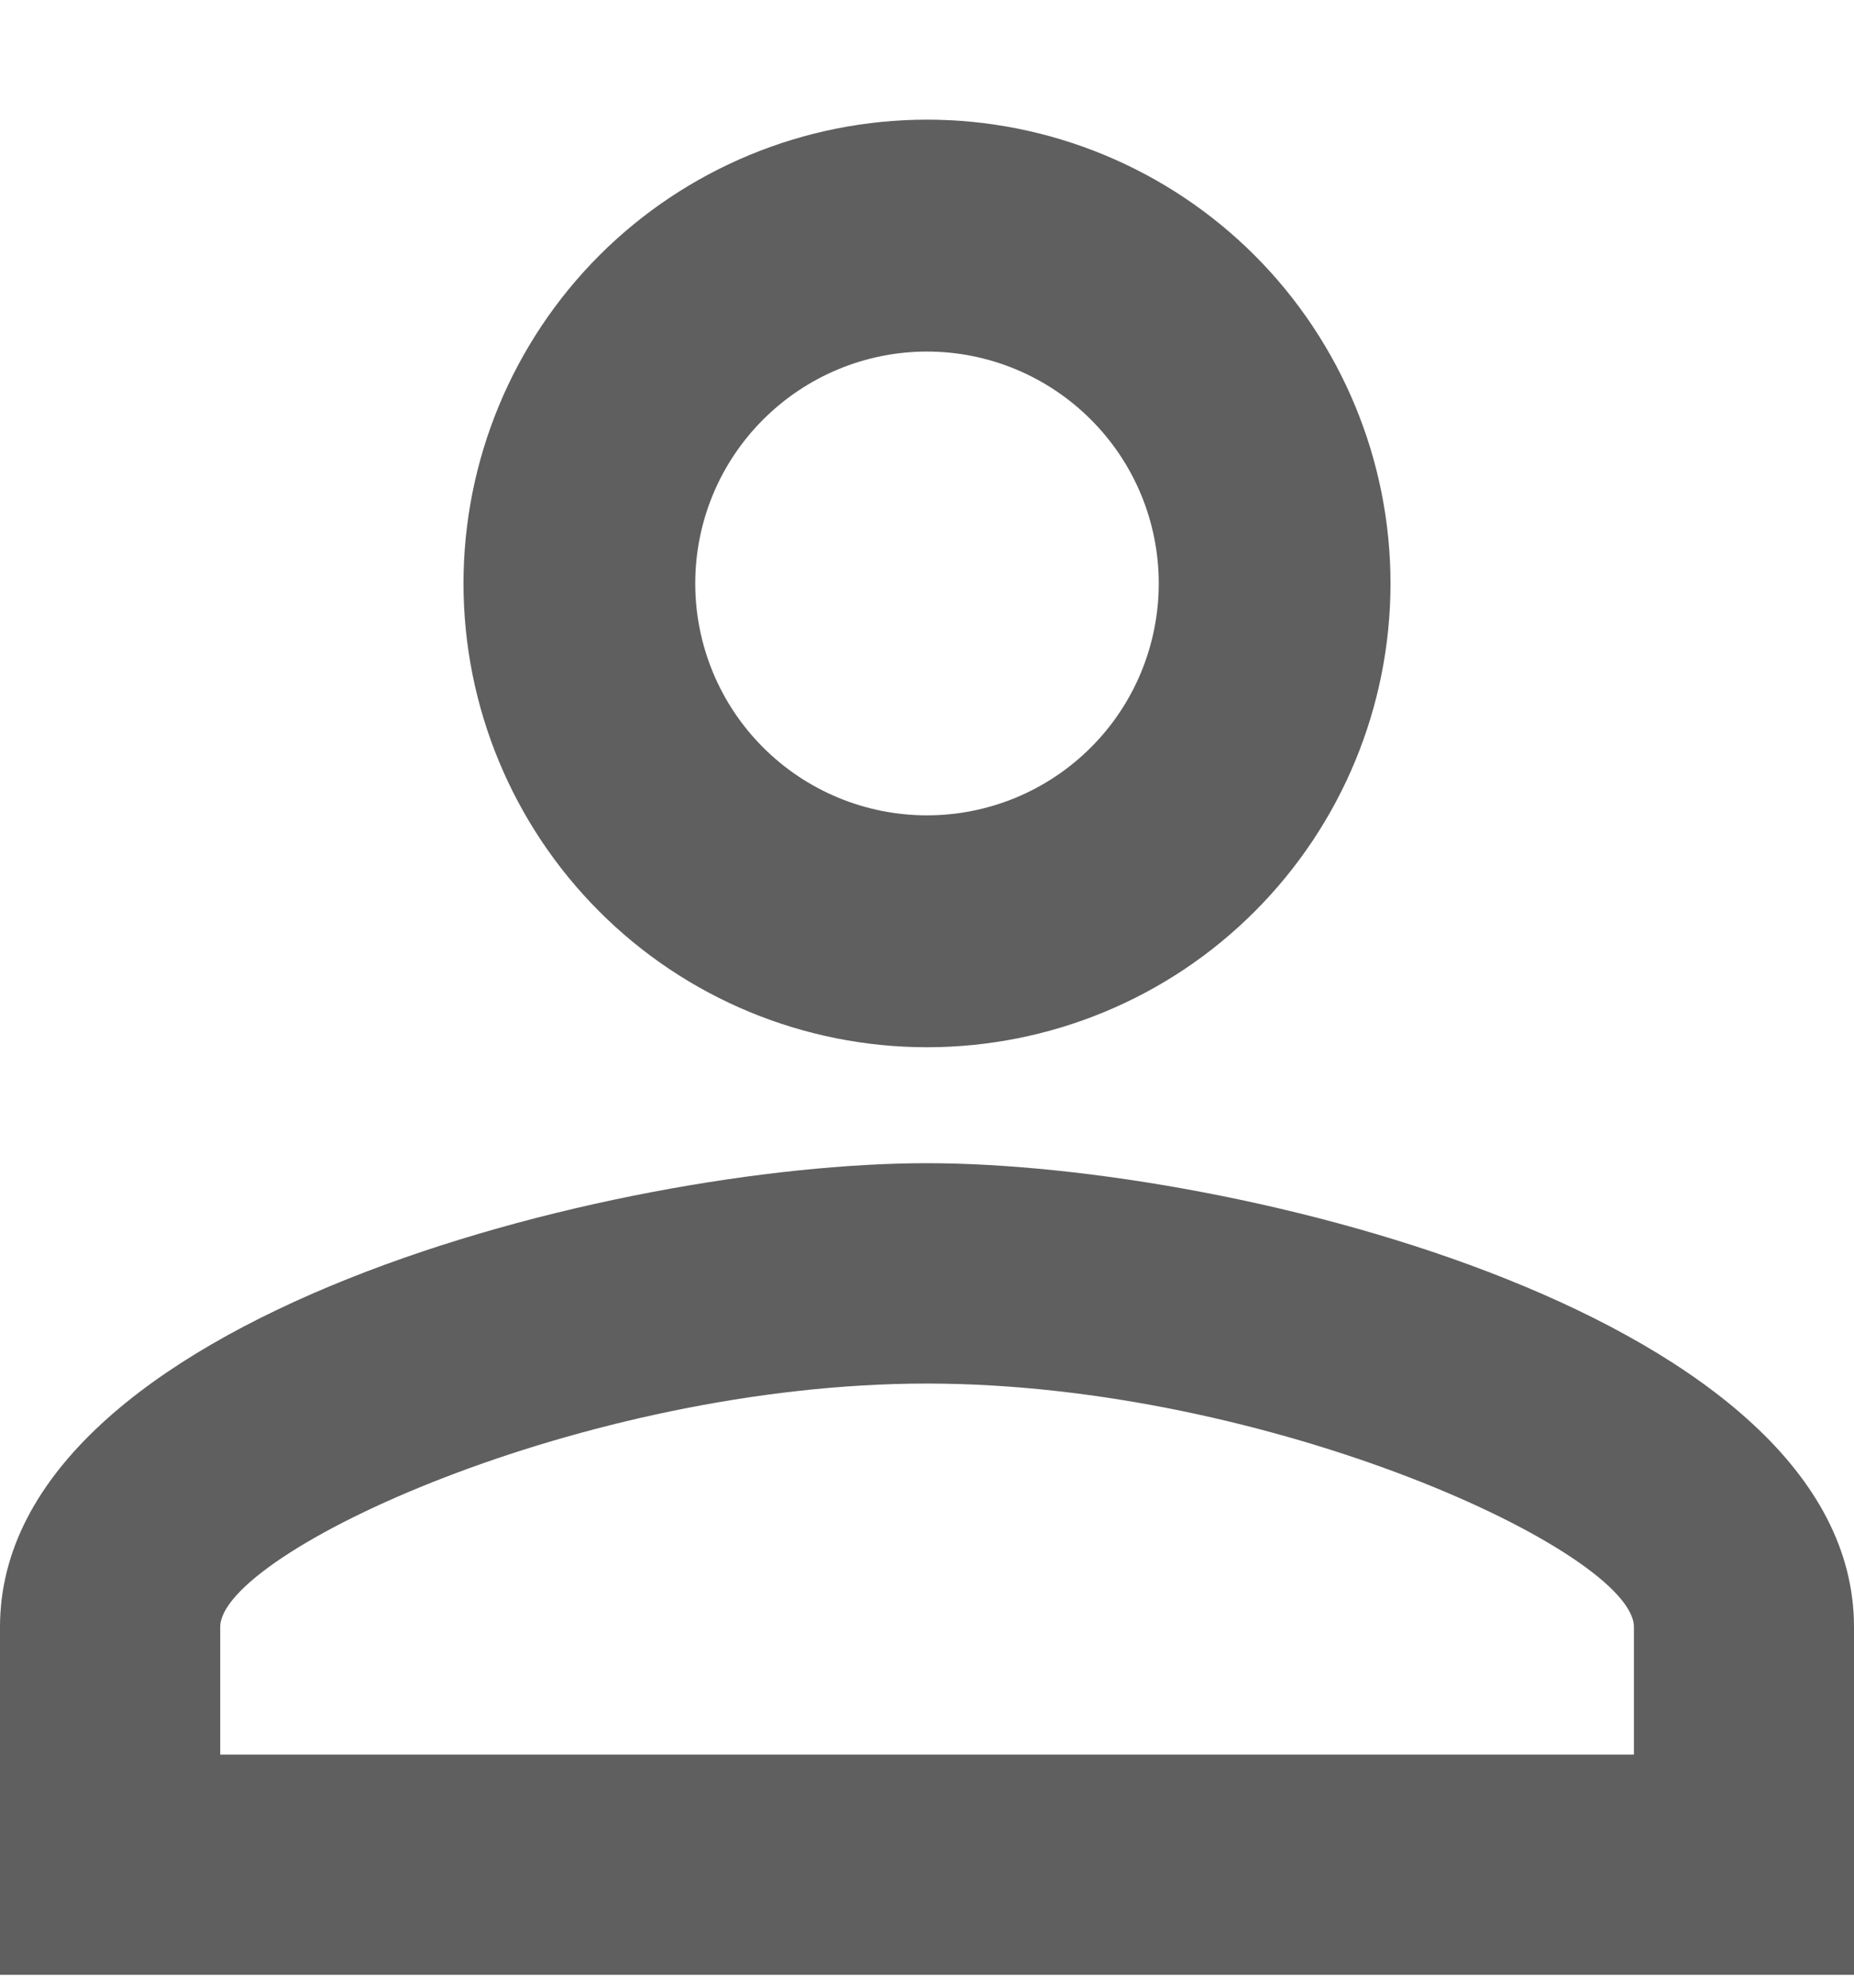 <svg width="14" height="15" viewBox="0 0 14 15" fill="none" xmlns="http://www.w3.org/2000/svg">
<path d="M7 0.903C7.928 0.903 8.819 1.272 9.475 1.928C10.131 2.585 10.5 3.475 10.5 4.403C10.5 5.332 10.131 6.222 9.475 6.878C8.819 7.535 7.928 7.903 7 7.903C6.072 7.903 5.181 7.535 4.525 6.878C3.869 6.222 3.5 5.332 3.5 4.403C3.5 3.475 3.869 2.585 4.525 1.928C5.181 1.272 6.072 0.903 7 0.903ZM7 2.653C6.536 2.653 6.091 2.838 5.763 3.166C5.434 3.494 5.25 3.939 5.25 4.403C5.25 4.867 5.434 5.313 5.763 5.641C6.091 5.969 6.536 6.153 7 6.153C7.464 6.153 7.909 5.969 8.237 5.641C8.566 5.313 8.75 4.867 8.75 4.403C8.75 3.939 8.566 3.494 8.237 3.166C7.909 2.838 7.464 2.653 7 2.653ZM7 8.778C9.336 8.778 14 9.942 14 12.278V14.903H0V12.278C0 9.942 4.664 8.778 7 8.778ZM7 10.441C4.401 10.441 1.663 11.718 1.663 12.278V13.241H12.338V12.278C12.338 11.718 9.599 10.441 7 10.441Z" fill="#5F5F5F"/>
</svg>
